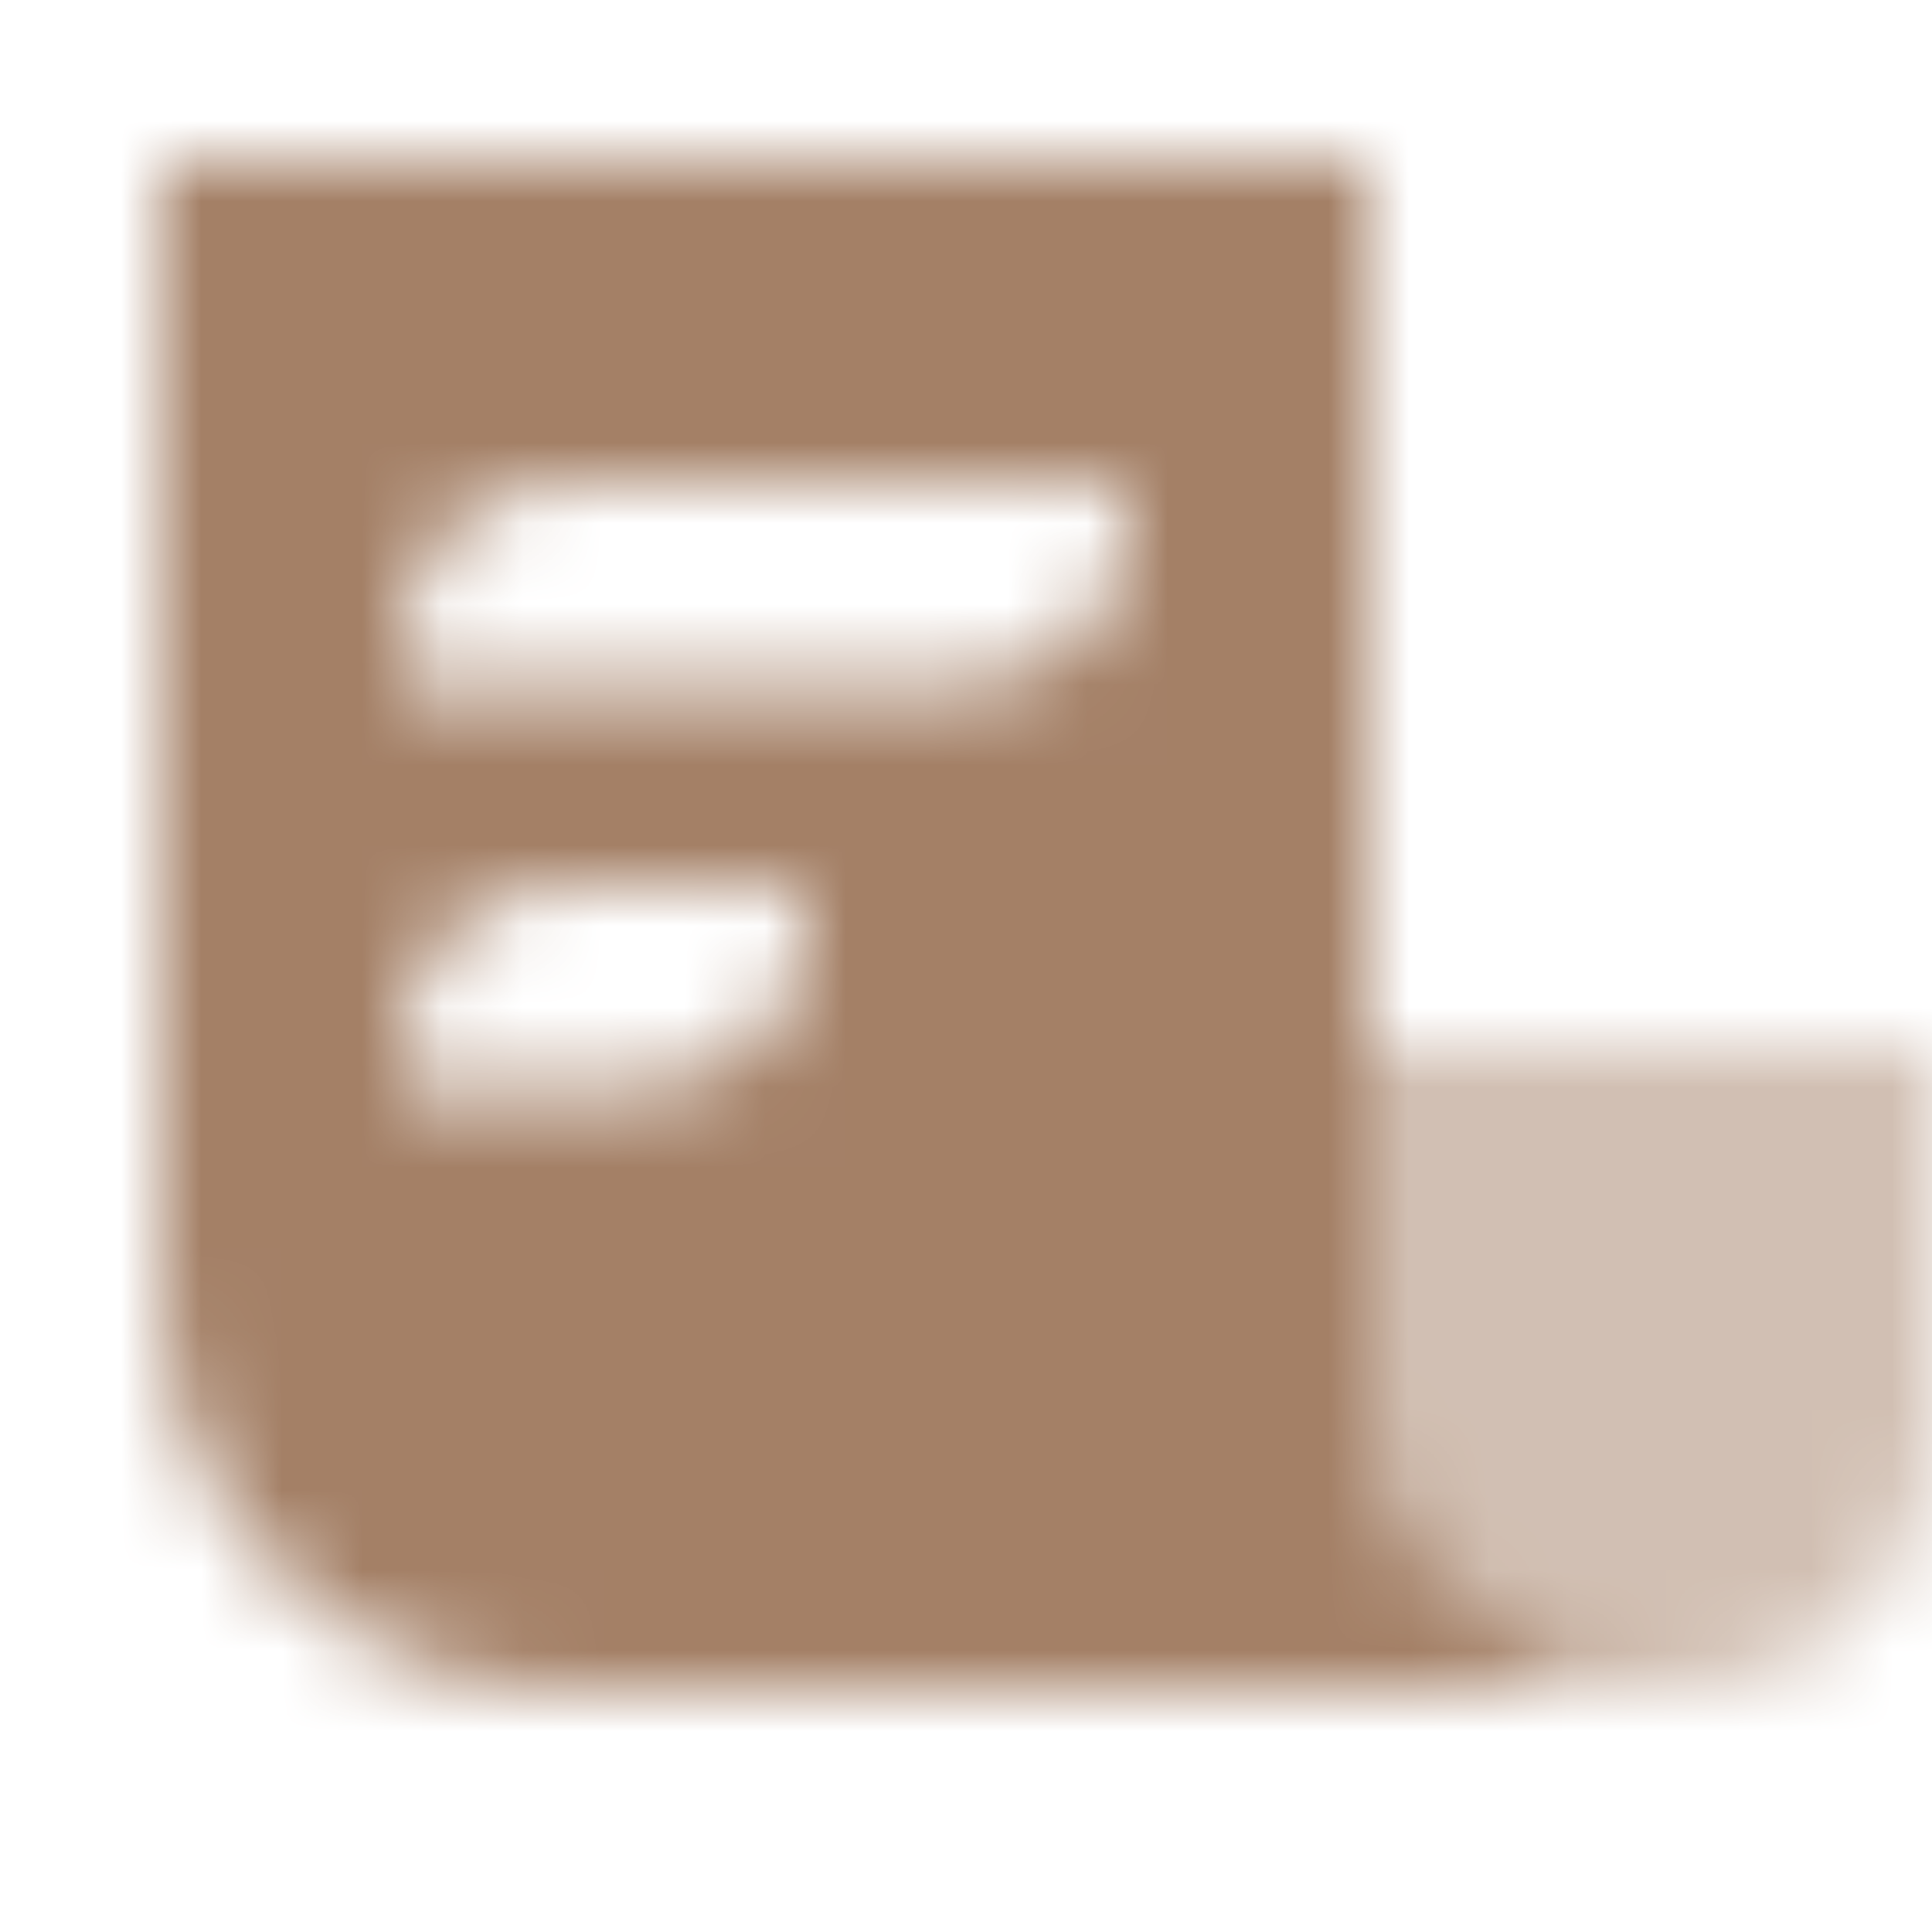 <svg width="24" height="24" viewBox="0 0 24 24" fill="none" xmlns="http://www.w3.org/2000/svg">
<mask id="mask0_153_100" style="mask-type:alpha" maskUnits="userSpaceOnUse" x="2" y="2" width="23" height="19">
<path opacity="0.8" fill-rule="evenodd" clip-rule="evenodd" d="M17 2H2V16C2 18.761 4.239 21 7 21H21C18.791 21 17 19.209 17 17V2ZM5 8C5 6.895 5.895 6 7 6H14V6.5C14 7.605 13.105 8.5 12 8.5H5V8ZM7 11C5.895 11 5 11.895 5 13V13.5H8C9.105 13.5 10 12.605 10 11.5V11H7Z" fill="black"/>
<path opacity="0.4" d="M17 13H24V17.889C24 19.607 22.607 21 20.889 21C18.741 21 17 19.259 17 17.111V13Z" fill="black"/>
</mask>
<g mask="url(#mask0_153_100)">
<rect width="24" height="24" fill="#8D6040"/>
</g>
</svg>
